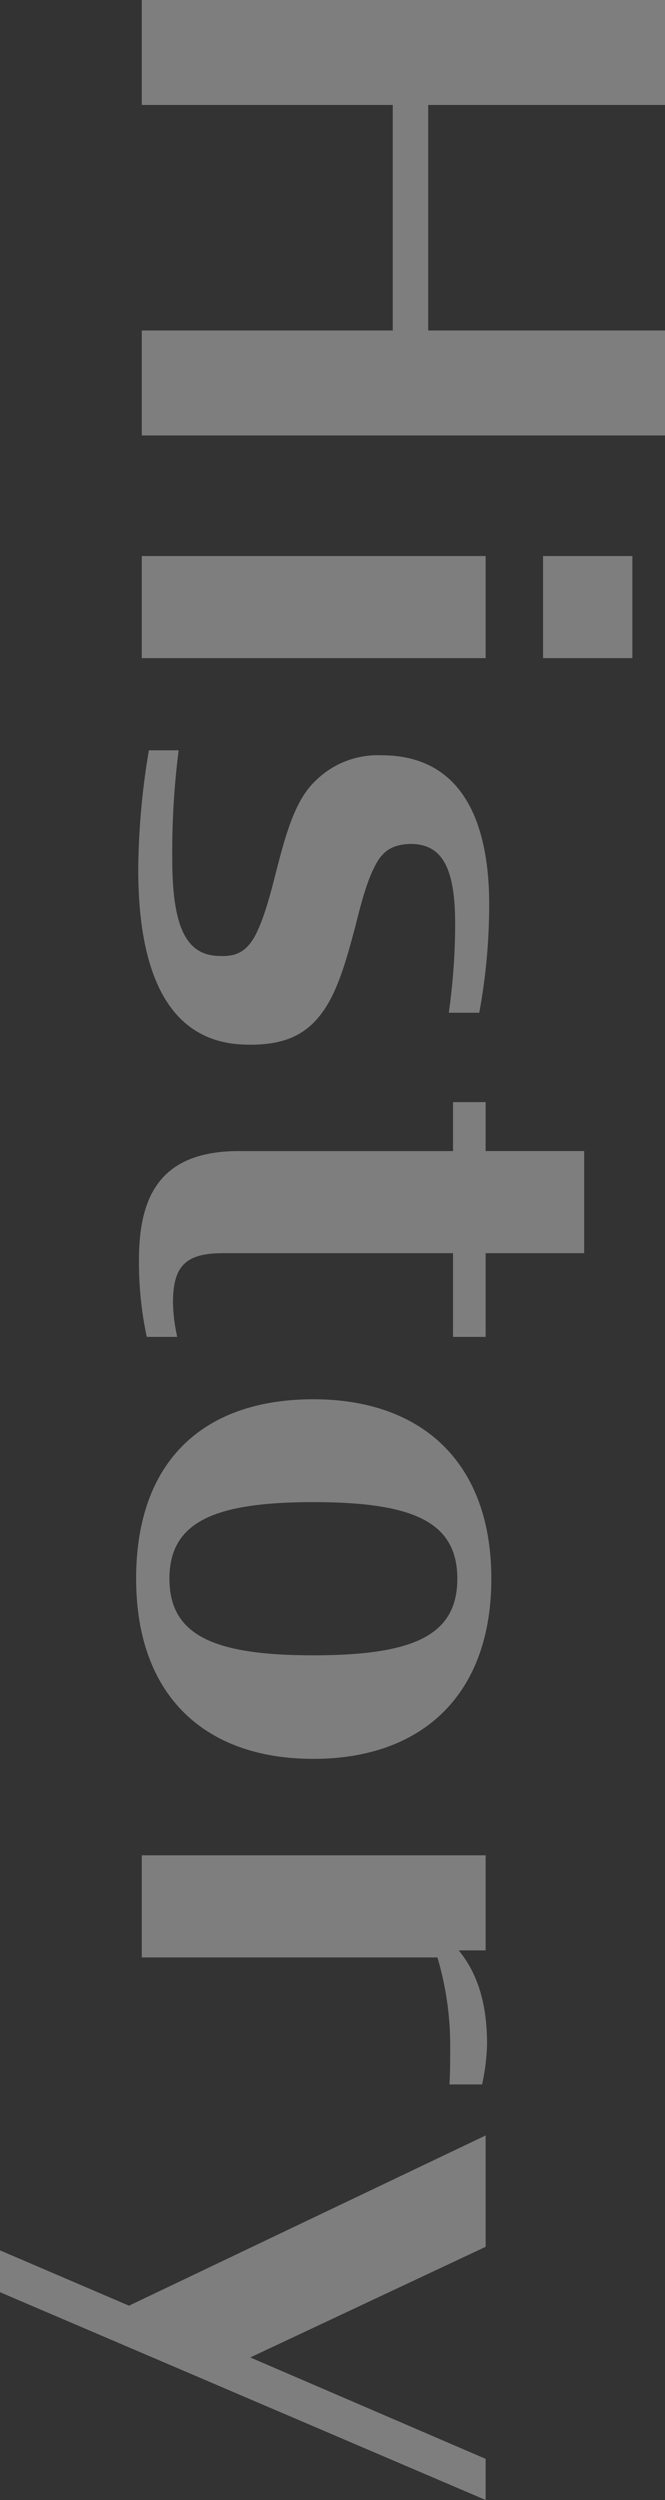 <svg xmlns="http://www.w3.org/2000/svg" width="123.816" height="465.3" viewBox="0 0 123.816 465.3">
  <rect x="0" y="0" width="123.816" height="465.3" fill="#333333" stroke="none"/>
  <path id="パス_7627" data-name="パス 7627" d="M70.62,0H90.156V-97.416H70.62v44.088H28.644V-97.416H9.108V0H28.644V-46.728H70.62ZM112.6,0H131.6V-64.02H112.6Zm0-74.712H131.6V-91.344H112.6ZM170.94.66c17.952,0,32.472-4.884,32.6-20.328.132-6.864-1.848-10.956-6.072-13.992-3.828-2.772-9.372-4.356-15.84-6.072-4.752-1.188-8.712-2.244-11.616-3.828-2.508-1.32-3.828-3.168-3.828-6.732.132-5.412,4.092-8.052,14.784-8.052A117.463,117.463,0,0,1,197.6-57.156v-5.676a110.976,110.976,0,0,0-20.2-1.848c-13.068,0-27.72,3.7-27.72,20.064a16.466,16.466,0,0,0,4.884,12.408c3.564,3.7,9.9,5.412,16.5,7.128,5.28,1.32,9.5,2.508,12.408,4.092,2.508,1.452,3.7,3.168,3.564,6.336,0,5.94-4.488,8.976-17.952,8.976a149.171,149.171,0,0,1-20.328-1.188V-1.32A138.416,138.416,0,0,0,170.94.66Zm43.3-58.608h9.108v39.864c0,14.916,8.712,18.612,20.328,18.612A66.723,66.723,0,0,0,257.928-.924V-6.6a31.986,31.986,0,0,1-6.336.792c-6.6,0-9.24-2.112-9.24-9.24v-42.9h15.576V-64.02H242.352V-82.368H223.344V-64.02h-9.108Zm88.7,59c21.78,0,33.528-12.8,33.528-33s-11.88-33.132-33.528-33.132-33.4,12.936-33.4,33.132C269.544-11.484,281.028,1.056,302.94,1.056Zm0-6.2c-10.56,0-14.256-8.316-14.256-26.8,0-18.612,3.7-26.8,14.256-26.8s14.256,8.184,14.256,26.8C317.2-13.464,313.5-5.148,302.94-5.148ZM354.42,0h19.008V-55.044A57.538,57.538,0,0,1,390.06-57.42c2.376,0,4.752,0,7,.132V-63.36a38.993,38.993,0,0,0-7.524-.924c-7.128,0-12.936,1.584-17.424,5.28V-64.02H354.42Zm73.524,26.4h7.788l38.676-90.42h-7.656L447.876-20.2,427.284-64.02H406.56l31.68,66.4Z" transform="translate(26.4 -9.108) rotate(90)" fill="#eee" opacity="0.4"/>
</svg>
